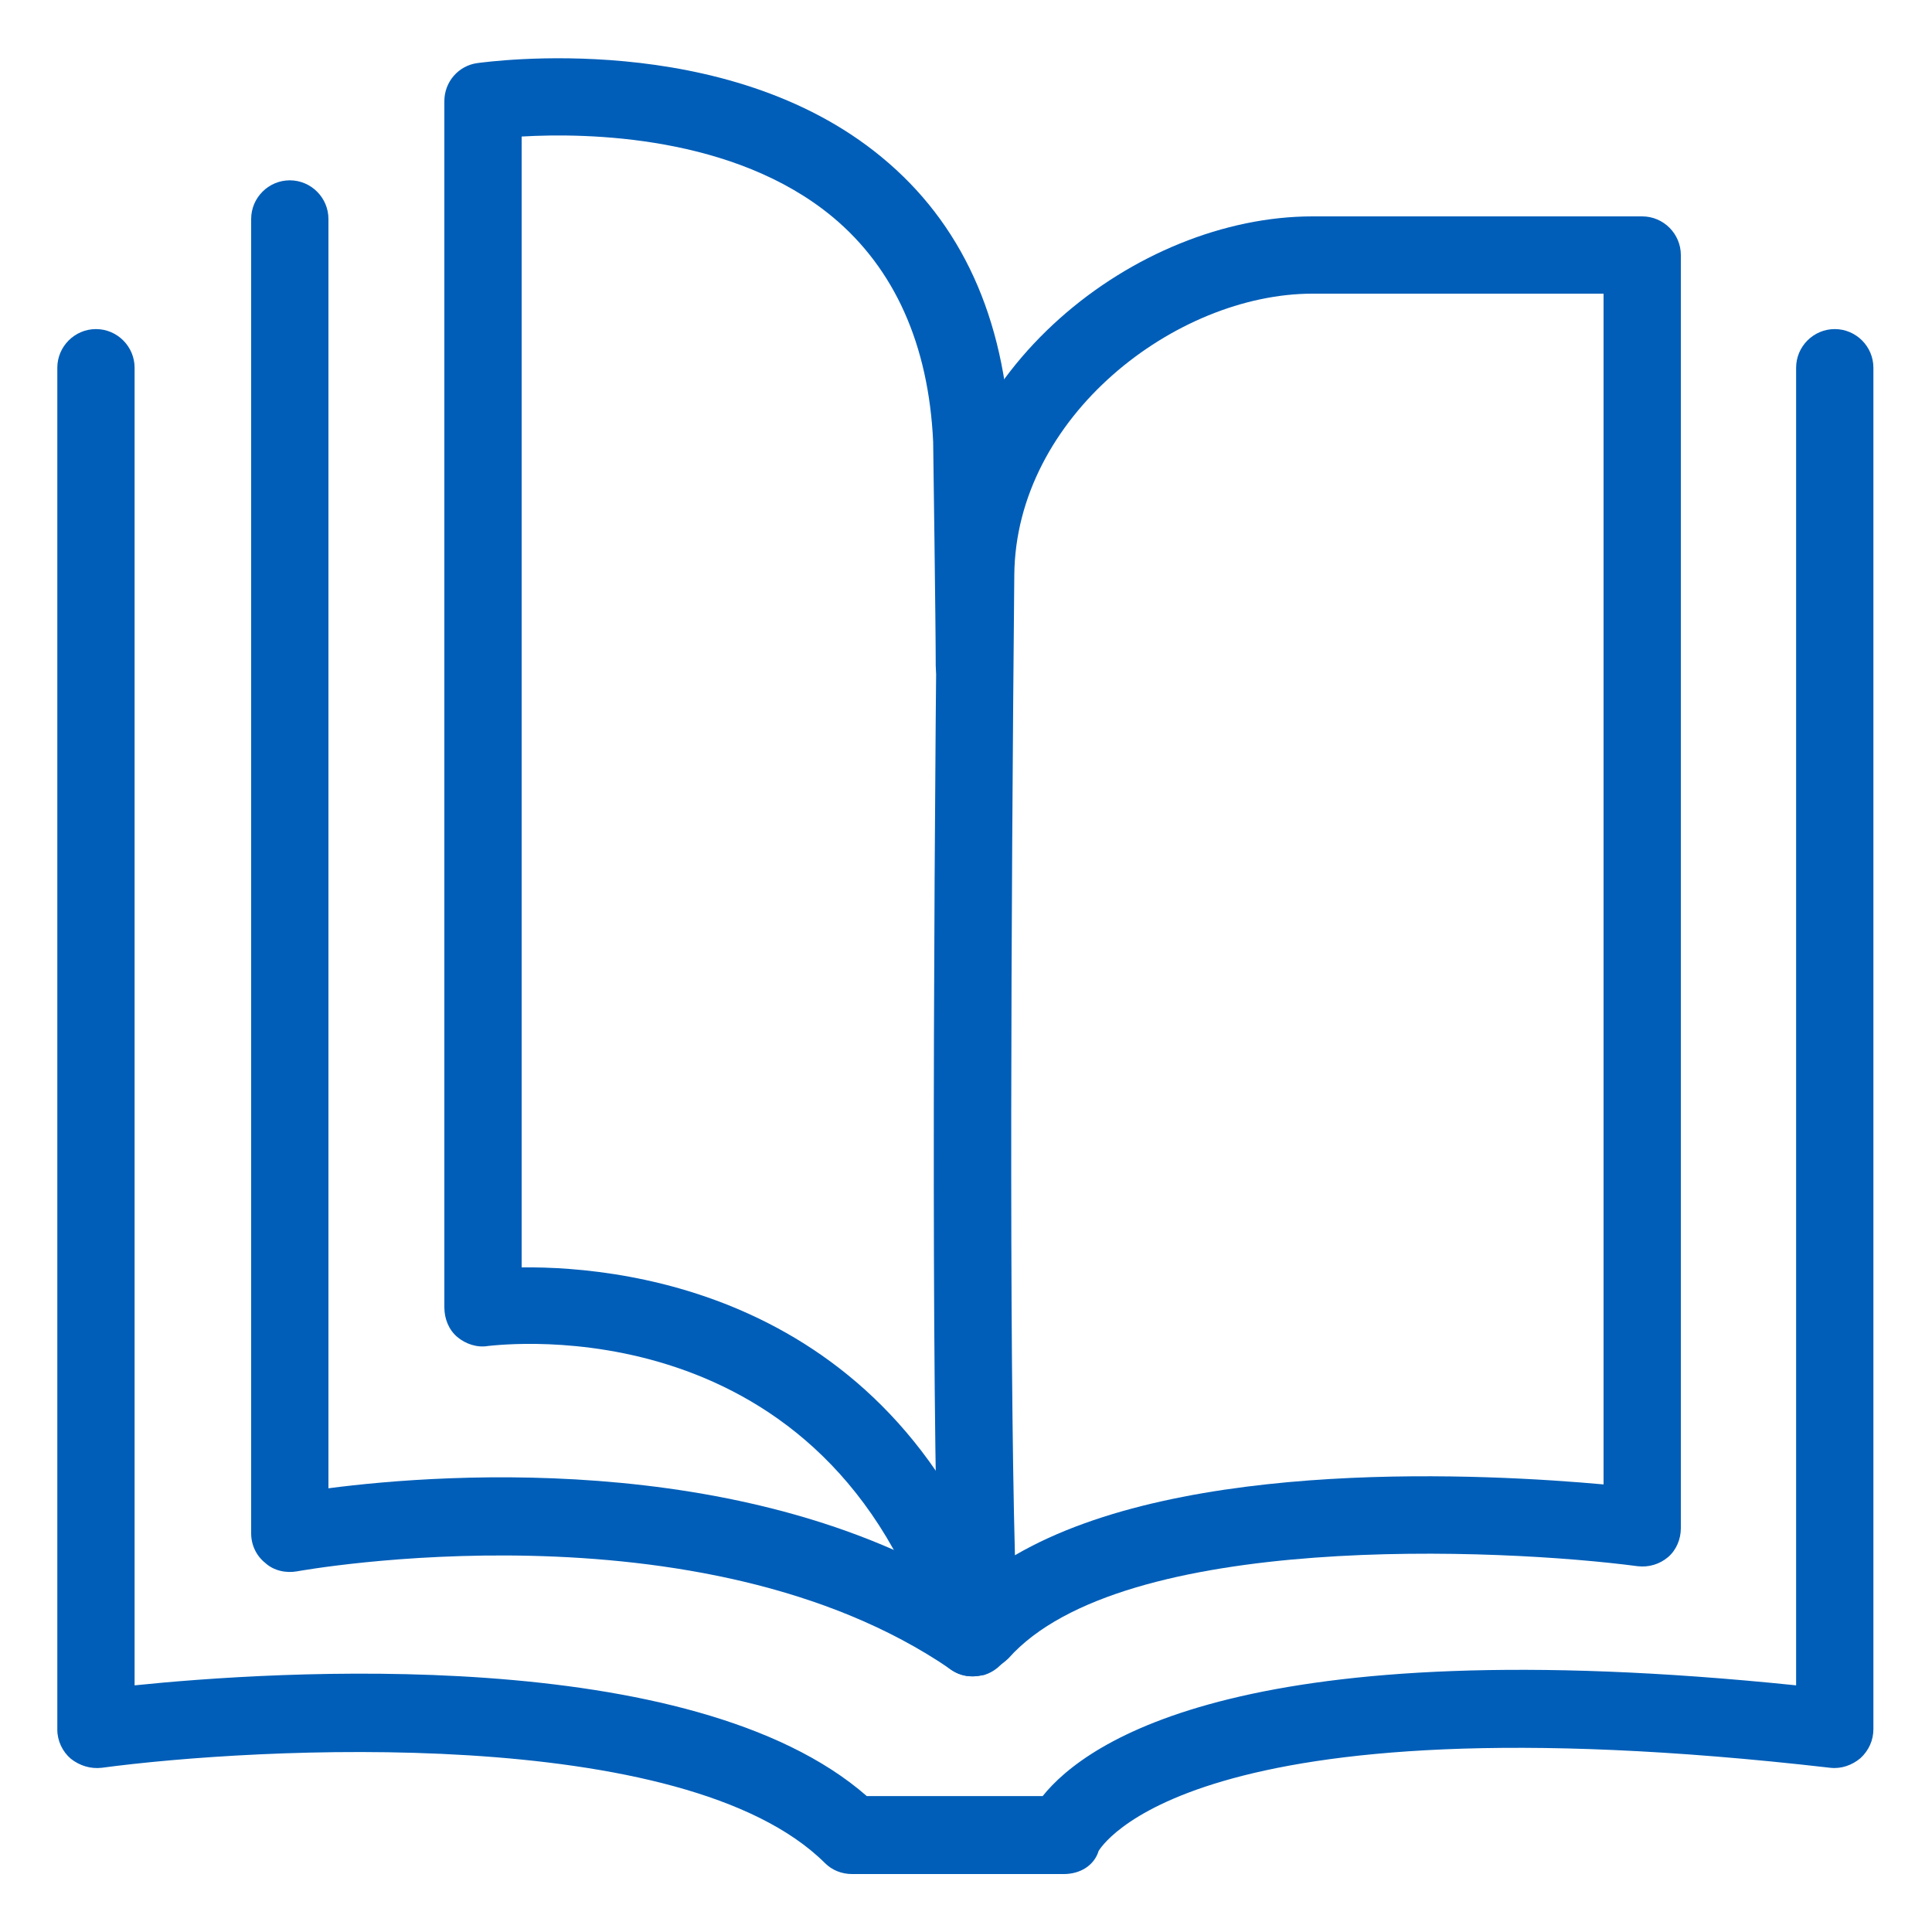 <?xml version="1.0" encoding="utf-8"?>
<!-- Generator: Adobe Illustrator 26.5.0, SVG Export Plug-In . SVG Version: 6.00 Build 0)  -->
<svg version="1.1" id="Layer_1" xmlns="http://www.w3.org/2000/svg" xmlns:xlink="http://www.w3.org/1999/xlink" x="0px" y="0px"
	 viewBox="0 0 30 30" style="enable-background:new 0 0 30 30;" xml:space="preserve">
<style type="text/css">
	.st0{fill:none;stroke:#005EB8;stroke-width:1.2;stroke-miterlimit:10;}
	.st1{fill:none;stroke:#005EB8;stroke-width:1.2;stroke-linecap:round;stroke-linejoin:round;stroke-miterlimit:10;}
	
		.st2{fill-rule:evenodd;clip-rule:evenodd;fill:none;stroke:#005EB8;stroke-width:1.2;stroke-linecap:round;stroke-linejoin:round;stroke-miterlimit:10;}
	.st3{fill-rule:evenodd;clip-rule:evenodd;fill:#005EB8;}
	.st4{fill:none;stroke:#005EB8;stroke-width:1.2;stroke-linejoin:round;stroke-miterlimit:10;}
	.st5{fill:#005EB8;}
</style>
<g>
	<path class="st5" d="M15.2,25.95c-0.07,0-0.13-0.01-0.2-0.03c-0.23-0.08-0.39-0.29-0.4-0.53c-0.14-2.75-0.11-10.47-0.05-16.47
		c0.03-3.18,3.1-5.56,5.83-5.56h5.12c0.33,0,0.6,0.27,0.6,0.6v19.77c0,0.17-0.07,0.34-0.2,0.45c-0.13,0.11-0.3,0.16-0.47,0.14
		c-2.12-0.28-8.01-0.55-9.77,1.43C15.53,25.88,15.37,25.95,15.2,25.95z M20.38,4.56c-2.12,0-4.61,1.91-4.63,4.37
		c-0.05,5.27-0.08,11.87,0.01,15.22c2.62-1.53,7.37-1.26,9.14-1.1V4.56H20.38z"/>
	<path class="st5" d="M15.1,26.03c-0.26,0-0.49-0.17-0.57-0.42c-1.66-5.36-6.73-4.73-6.95-4.71c-0.17,0.03-0.35-0.03-0.48-0.14
		S6.9,20.48,6.9,20.3V1.57c0-0.3,0.22-0.55,0.51-0.59c0.16-0.02,3.86-0.54,6.28,1.46c1.24,1.02,1.91,2.49,2,4.38
		c0,0.02,0.04,2.88,0.04,3.52c0,0.33-0.27,0.6-0.6,0.6h0c-0.33,0-0.6-0.27-0.6-0.6c0-0.64-0.04-3.48-0.04-3.48
		c-0.07-1.51-0.6-2.69-1.56-3.49C11.4,2.1,9.12,2.06,8.1,2.12v17.56c1.7-0.02,6,0.48,7.58,5.58c0.1,0.32-0.08,0.65-0.4,0.75
		C15.22,26.02,15.16,26.03,15.1,26.03z"/>
	<path class="st5" d="M15.1,26.03c-0.12,0-0.23-0.03-0.34-0.11c-3.88-2.66-10.09-1.53-10.15-1.52c-0.17,0.03-0.36-0.01-0.49-0.13
		c-0.14-0.11-0.22-0.28-0.22-0.46V3.4c0-0.33,0.27-0.6,0.6-0.6s0.6,0.27,0.6,0.6v19.71c1.84-0.24,6.83-0.59,10.34,1.82
		c0.27,0.19,0.34,0.56,0.16,0.83C15.48,25.94,15.29,26.03,15.1,26.03z"/>
	<path class="st5" d="M16.52,29.1h-3.29c-0.16,0-0.31-0.06-0.42-0.17c-2.18-2.17-8.84-1.8-11.23-1.48
		c-0.17,0.02-0.34-0.03-0.48-0.14c-0.13-0.11-0.21-0.28-0.21-0.45V5.71c0-0.33,0.27-0.6,0.6-0.6s0.6,0.27,0.6,0.6v20.46
		c2.14-0.22,8.65-0.66,11.37,1.72h2.73c0.68-0.85,3.16-2.6,11.7-1.72V5.71c0-0.33,0.27-0.6,0.6-0.6s0.6,0.27,0.6,0.6v21.14
		c0,0.17-0.07,0.33-0.2,0.45c-0.13,0.11-0.3,0.17-0.47,0.15c-10.01-1.15-11.34,1.27-11.36,1.29C16.99,28.97,16.77,29.1,16.52,29.1z"
		/>
</g>
</svg>
